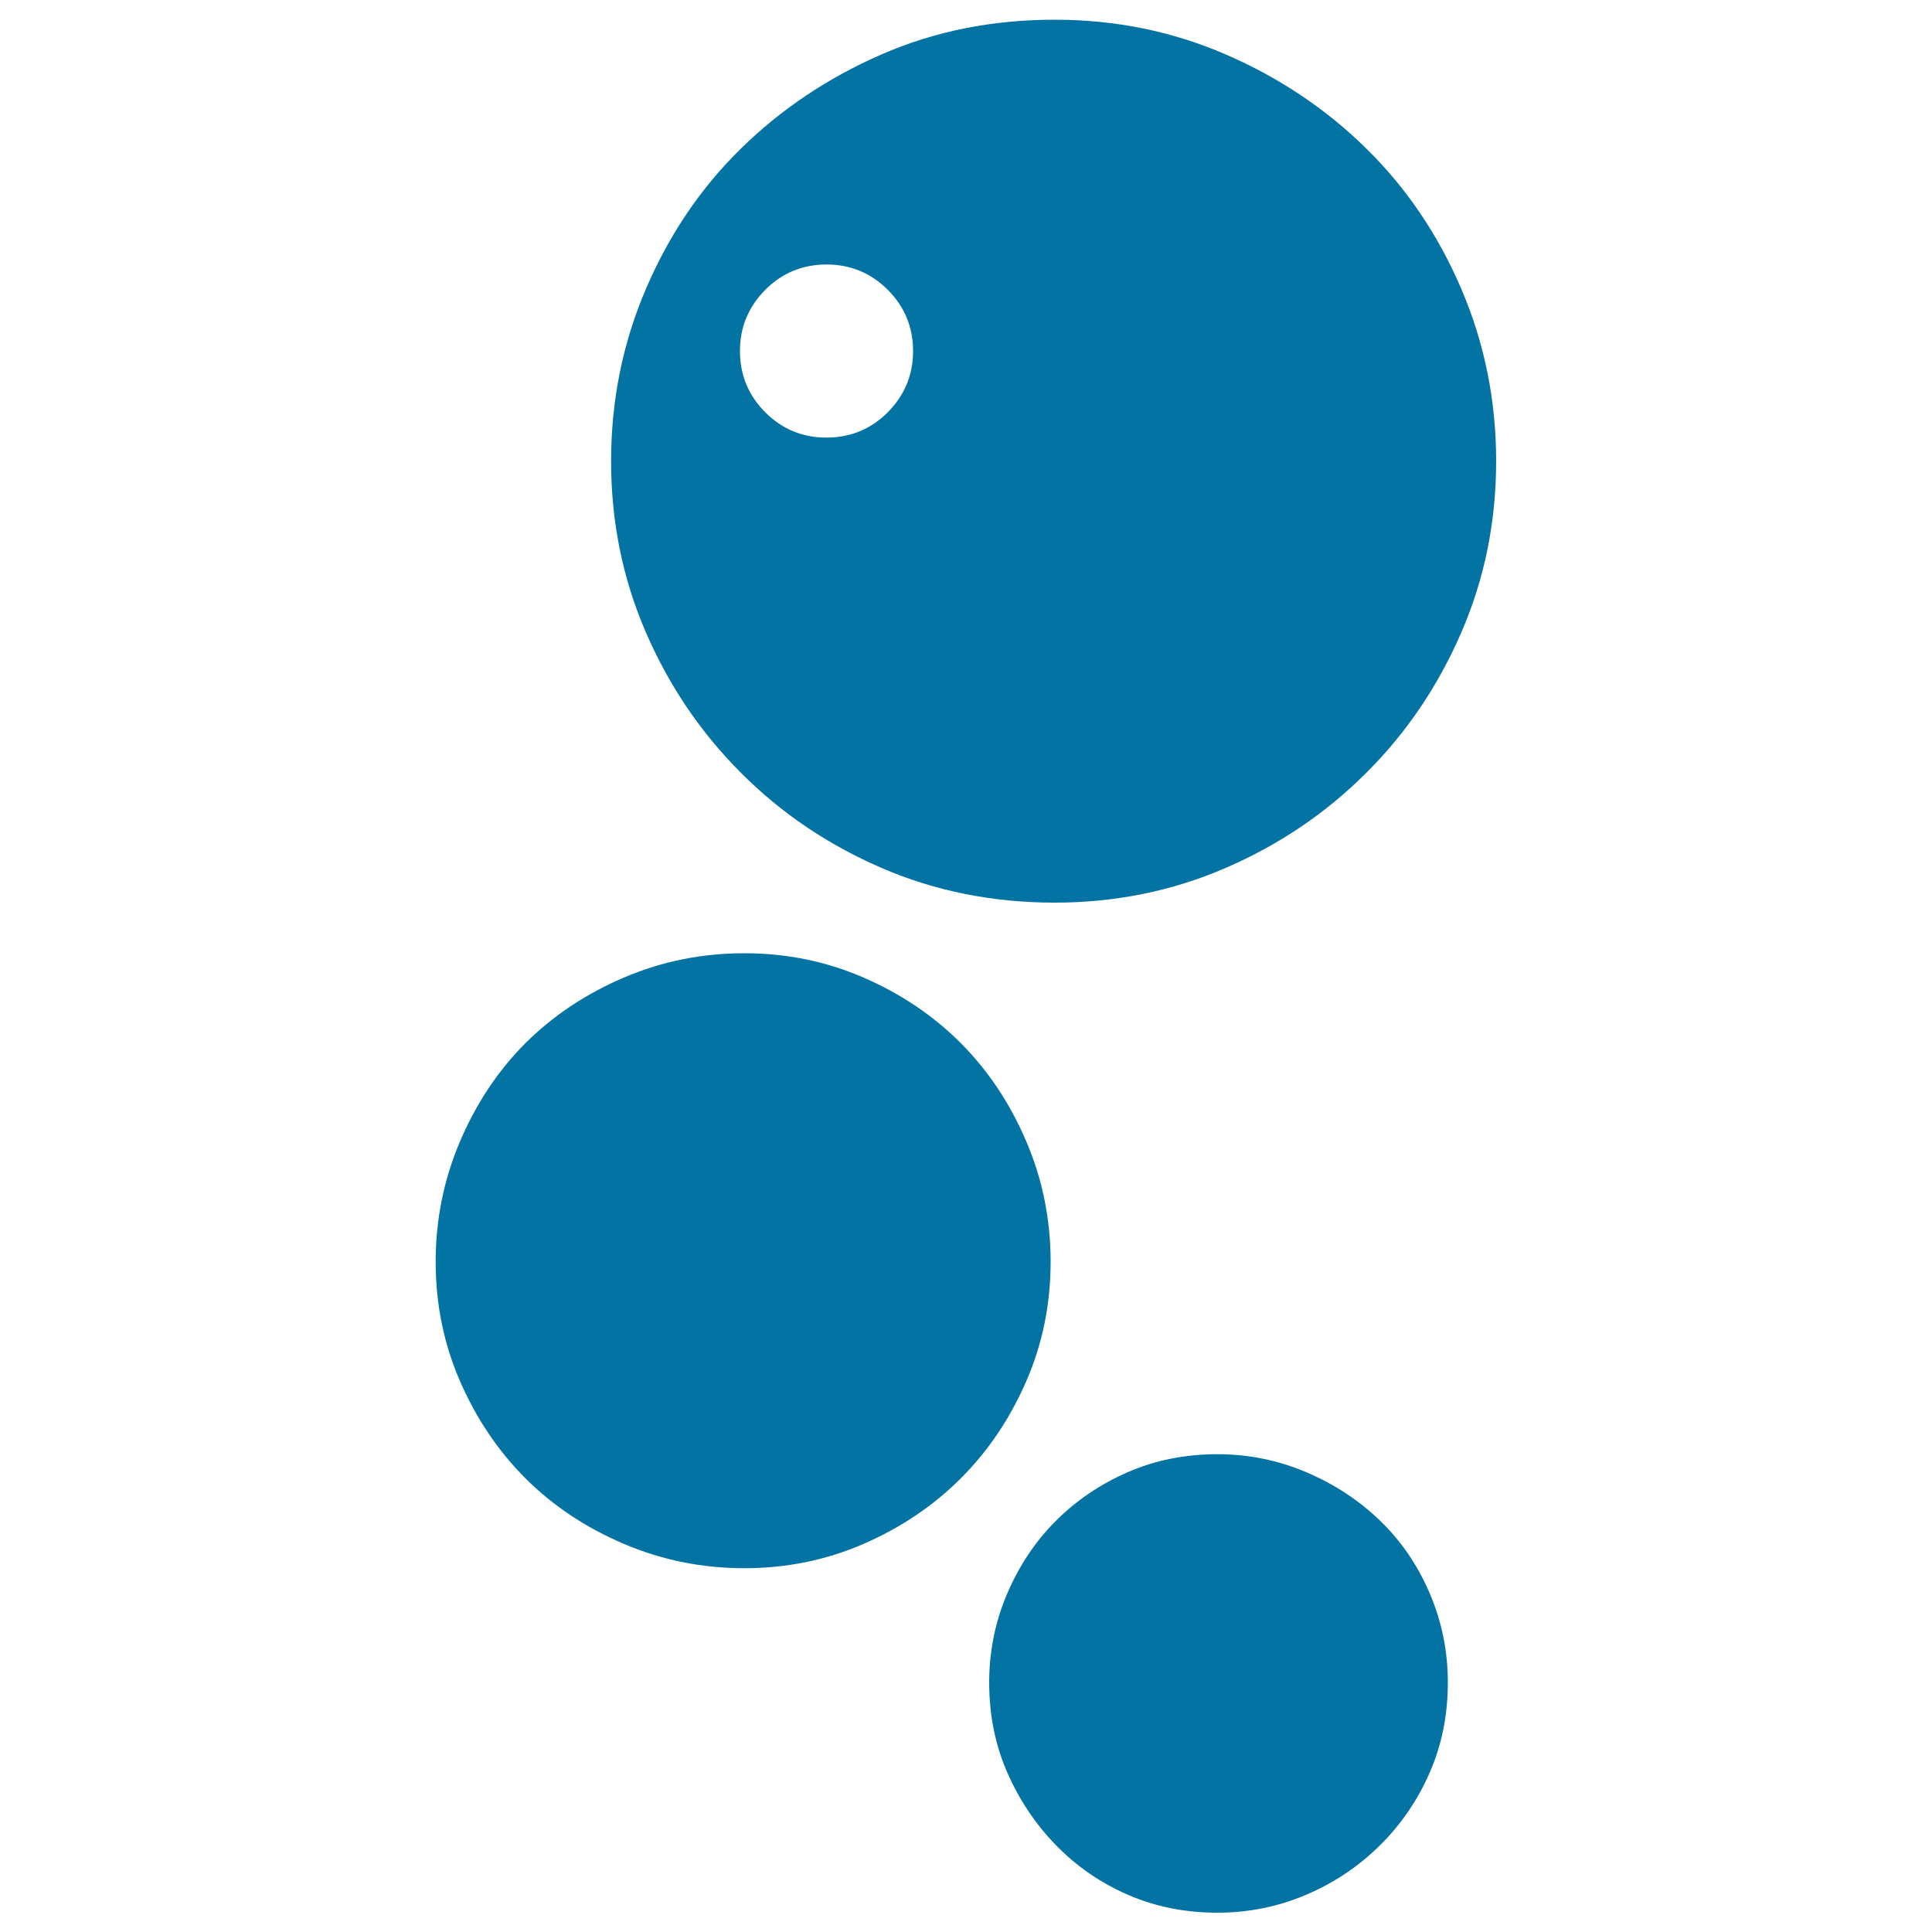 <svg xmlns="http://www.w3.org/2000/svg" viewBox="0 0 1000 1000" style="fill:#0273a2">
<title>Bubble SVG icon</title>
<path d="M543.8,653.1c0-21.9-4.2-42.7-12.6-62.3c-8.4-19.7-19.7-36.6-33.9-50.9c-14.2-14.2-31-25.5-50.3-33.9c-19.3-8.4-39.9-12.6-61.8-12.6c-21.9,0-42.7,4.2-62.3,12.6c-19.7,8.4-36.6,19.7-50.9,33.9c-14.2,14.2-25.5,31.2-33.9,50.9c-8.4,19.7-12.6,40.5-12.6,62.3c0,21.9,4.2,42.5,12.6,61.8c8.4,19.3,19.7,36.1,33.9,50.3c14.2,14.2,31.2,25.5,50.9,33.9c19.7,8.4,40.5,12.6,62.3,12.6c21.9,0,42.5-4.2,61.8-12.6s36.1-19.7,50.3-33.9c14.2-14.2,25.5-31,33.9-50.3C539.6,695.6,543.8,675,543.8,653.1z M749.4,870.8c0-16-3.1-31.4-9.3-45.9c-6.2-14.6-14.8-27.2-25.7-37.7c-10.9-10.6-23.7-19-38.3-25.2c-14.6-6.2-29.9-9.3-45.9-9.3c-16.8,0-32.3,3.1-46.5,9.3s-26.6,14.6-37.2,25.2c-10.6,10.6-19,23.2-25.2,37.7s-9.3,29.9-9.3,45.9c0,16.8,3.1,32.3,9.3,46.5c6.2,14.2,14.6,26.8,25.2,37.7c10.6,10.9,23,19.5,37.2,25.7s29.7,9.3,46.5,9.3c16,0,31.4-3.1,45.9-9.3c14.6-6.2,27.3-14.8,38.3-25.7s19.5-23.5,25.7-37.7C746.3,903,749.4,887.6,749.4,870.8z M545.9,467.2c-32.1,0-62-6-89.7-18s-52-28.4-72.7-49.2c-20.8-20.8-37.2-45-49.2-72.7c-12-27.7-18-57.2-18-88.6c0-31.4,6-61.1,18-89.1c12-28.1,28.4-52.3,49.2-72.7c20.8-20.4,45-36.6,72.7-48.7s57.6-18,89.7-18c31.4,0,60.9,6,88.6,18c27.7,12,52,28.3,72.7,48.7c20.8,20.4,37.2,44.7,49.2,72.7s18,57.8,18,89.1c0,31.4-6,60.9-18,88.6c-12,27.7-28.4,52-49.2,72.7c-20.8,20.8-45,37.2-72.7,49.2C606.8,461.2,577.3,467.2,545.9,467.2z M427.8,136.9c-12.4,0-23,4.4-31.7,13.1c-8.7,8.8-13.1,19.3-13.1,31.7c0,12.4,4.4,23,13.1,31.7c8.8,8.8,19.3,13.1,31.7,13.1s23-4.4,31.7-13.1c8.7-8.8,13.1-19.3,13.1-31.7c0-12.4-4.4-23-13.1-31.7C450.8,141.3,440.2,136.9,427.8,136.9z"/>
</svg>